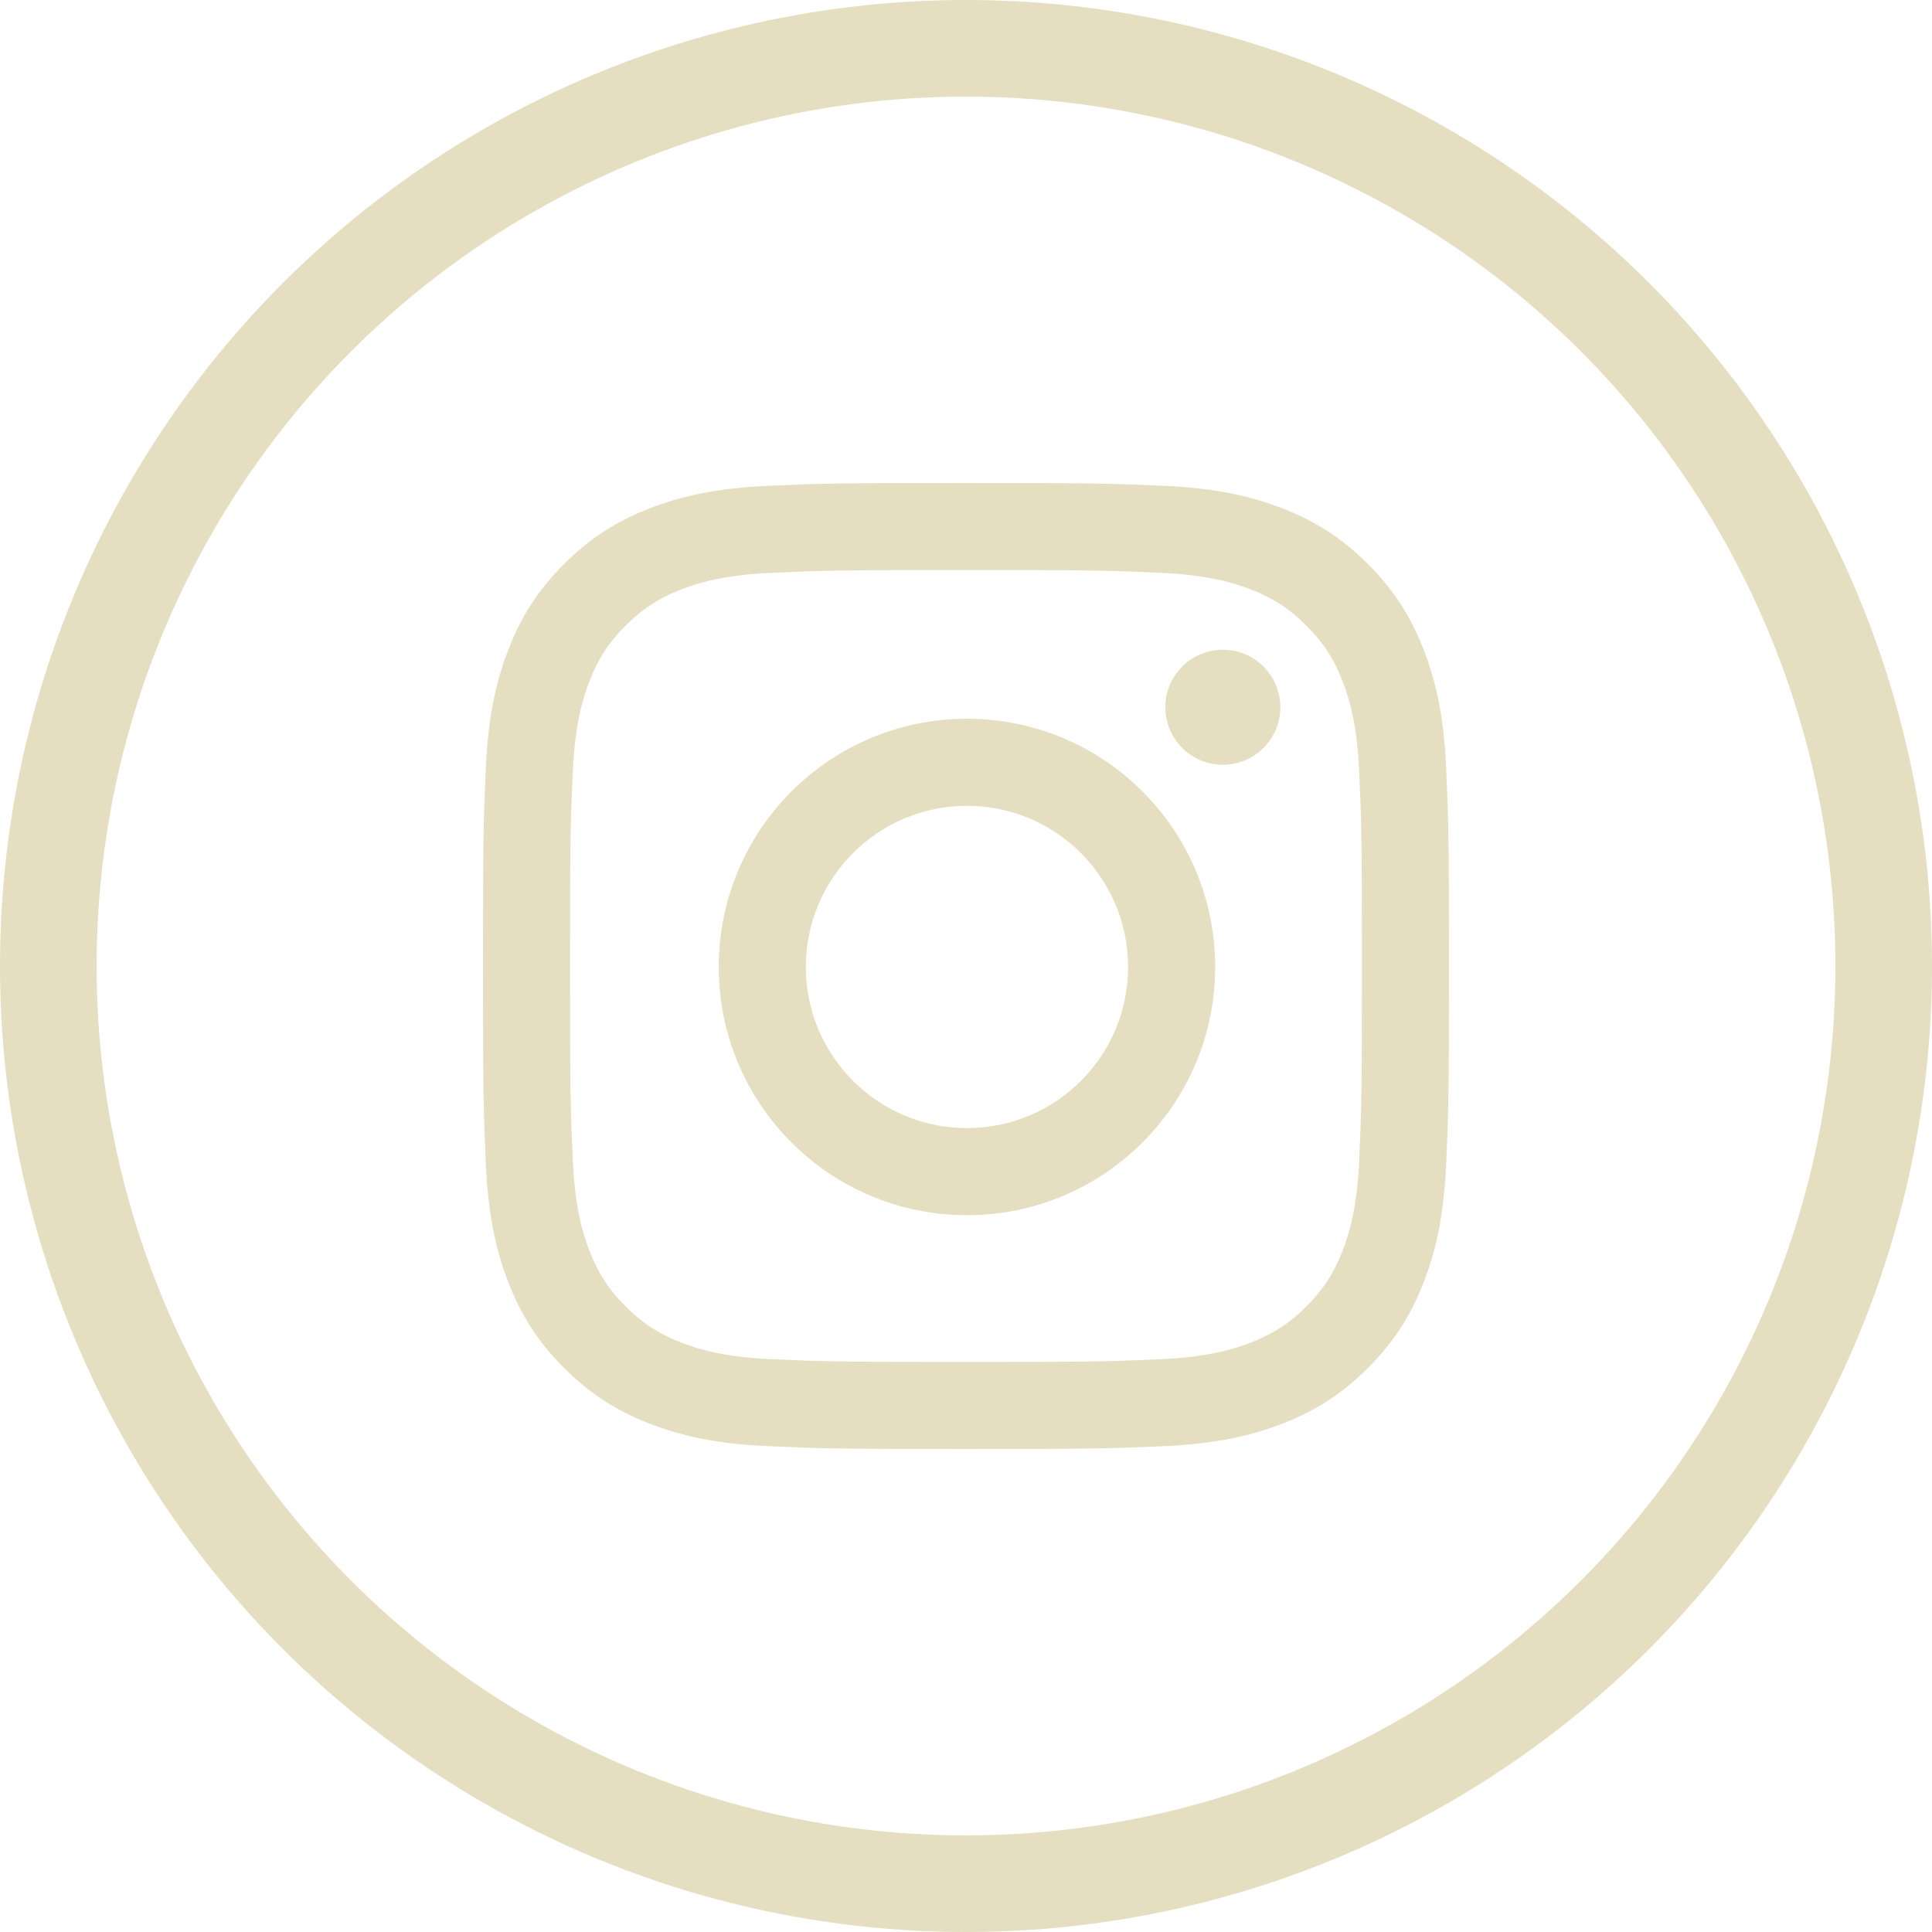 <svg width="40" height="40" viewBox="0 0 40 40" fill="none" xmlns="http://www.w3.org/2000/svg">
<circle cx="20" cy="20" r="19" stroke="#E5DEC0" stroke-width="2"/>
<path fill-rule="evenodd" clip-rule="evenodd" d="M20 11.802C22.67 11.802 22.986 11.812 24.041 11.86C25.016 11.905 25.545 12.068 25.898 12.204C26.364 12.386 26.698 12.603 27.047 12.953C27.397 13.302 27.614 13.636 27.796 14.102C27.933 14.455 28.095 14.984 28.14 15.959C28.188 17.014 28.198 17.33 28.198 20C28.198 22.67 28.188 22.986 28.14 24.041C28.095 25.016 27.933 25.545 27.796 25.898C27.614 26.364 27.397 26.698 27.047 27.048C26.698 27.398 26.364 27.614 25.898 27.796C25.545 27.933 25.016 28.096 24.041 28.14C22.986 28.188 22.67 28.198 20 28.198C17.33 28.198 17.013 28.188 15.959 28.14C14.984 28.096 14.455 27.933 14.102 27.796C13.636 27.614 13.302 27.398 12.952 27.048C12.602 26.698 12.386 26.364 12.204 25.898C12.068 25.545 11.905 25.016 11.86 24.041C11.812 22.986 11.802 22.67 11.802 20C11.802 17.33 11.812 17.014 11.86 15.959C11.905 14.984 12.068 14.455 12.204 14.102C12.386 13.636 12.602 13.302 12.952 12.953C13.302 12.603 13.636 12.386 14.102 12.204C14.455 12.068 14.984 11.905 15.959 11.86C17.014 11.812 17.33 11.802 20 11.802ZM20 10C17.284 10 16.944 10.011 15.877 10.06C14.813 10.109 14.086 10.278 13.45 10.525C12.792 10.781 12.234 11.123 11.678 11.678C11.123 12.234 10.78 12.792 10.525 13.45C10.278 14.086 10.109 14.813 10.06 15.877C10.011 16.944 10 17.284 10 20C10 22.716 10.011 23.056 10.06 24.123C10.109 25.187 10.278 25.914 10.525 26.55C10.78 27.208 11.123 27.766 11.678 28.322C12.234 28.878 12.792 29.22 13.45 29.475C14.086 29.722 14.813 29.891 15.877 29.94C16.944 29.988 17.284 30 20 30C22.716 30 23.056 29.988 24.123 29.94C25.187 29.891 25.914 29.722 26.55 29.475C27.208 29.22 27.766 28.878 28.322 28.322C28.878 27.766 29.219 27.208 29.475 26.55C29.722 25.914 29.891 25.187 29.94 24.123C29.988 23.056 30 22.716 30 20C30 17.284 29.988 16.944 29.94 15.877C29.891 14.813 29.722 14.086 29.475 13.45C29.219 12.792 28.878 12.234 28.322 11.678C27.766 11.123 27.208 10.781 26.55 10.525C25.914 10.278 25.187 10.109 24.123 10.06C23.056 10.011 22.716 10 20 10ZM20.02 14.881C17.182 14.881 14.881 17.182 14.881 20.02C14.881 22.858 17.182 25.159 20.02 25.159C22.858 25.159 25.159 22.858 25.159 20.02C25.159 17.182 22.858 14.881 20.02 14.881ZM20.02 23.356C18.178 23.356 16.684 21.862 16.684 20.02C16.684 18.177 18.178 16.684 20.02 16.684C21.862 16.684 23.356 18.177 23.356 20.02C23.356 21.862 21.862 23.356 20.02 23.356ZM26.508 14.643C26.508 15.3 25.975 15.833 25.317 15.833C24.66 15.833 24.127 15.3 24.127 14.643C24.127 13.985 24.66 13.452 25.317 13.452C25.975 13.452 26.508 13.985 26.508 14.643Z" fill="#E5DEC0"/>
</svg>
